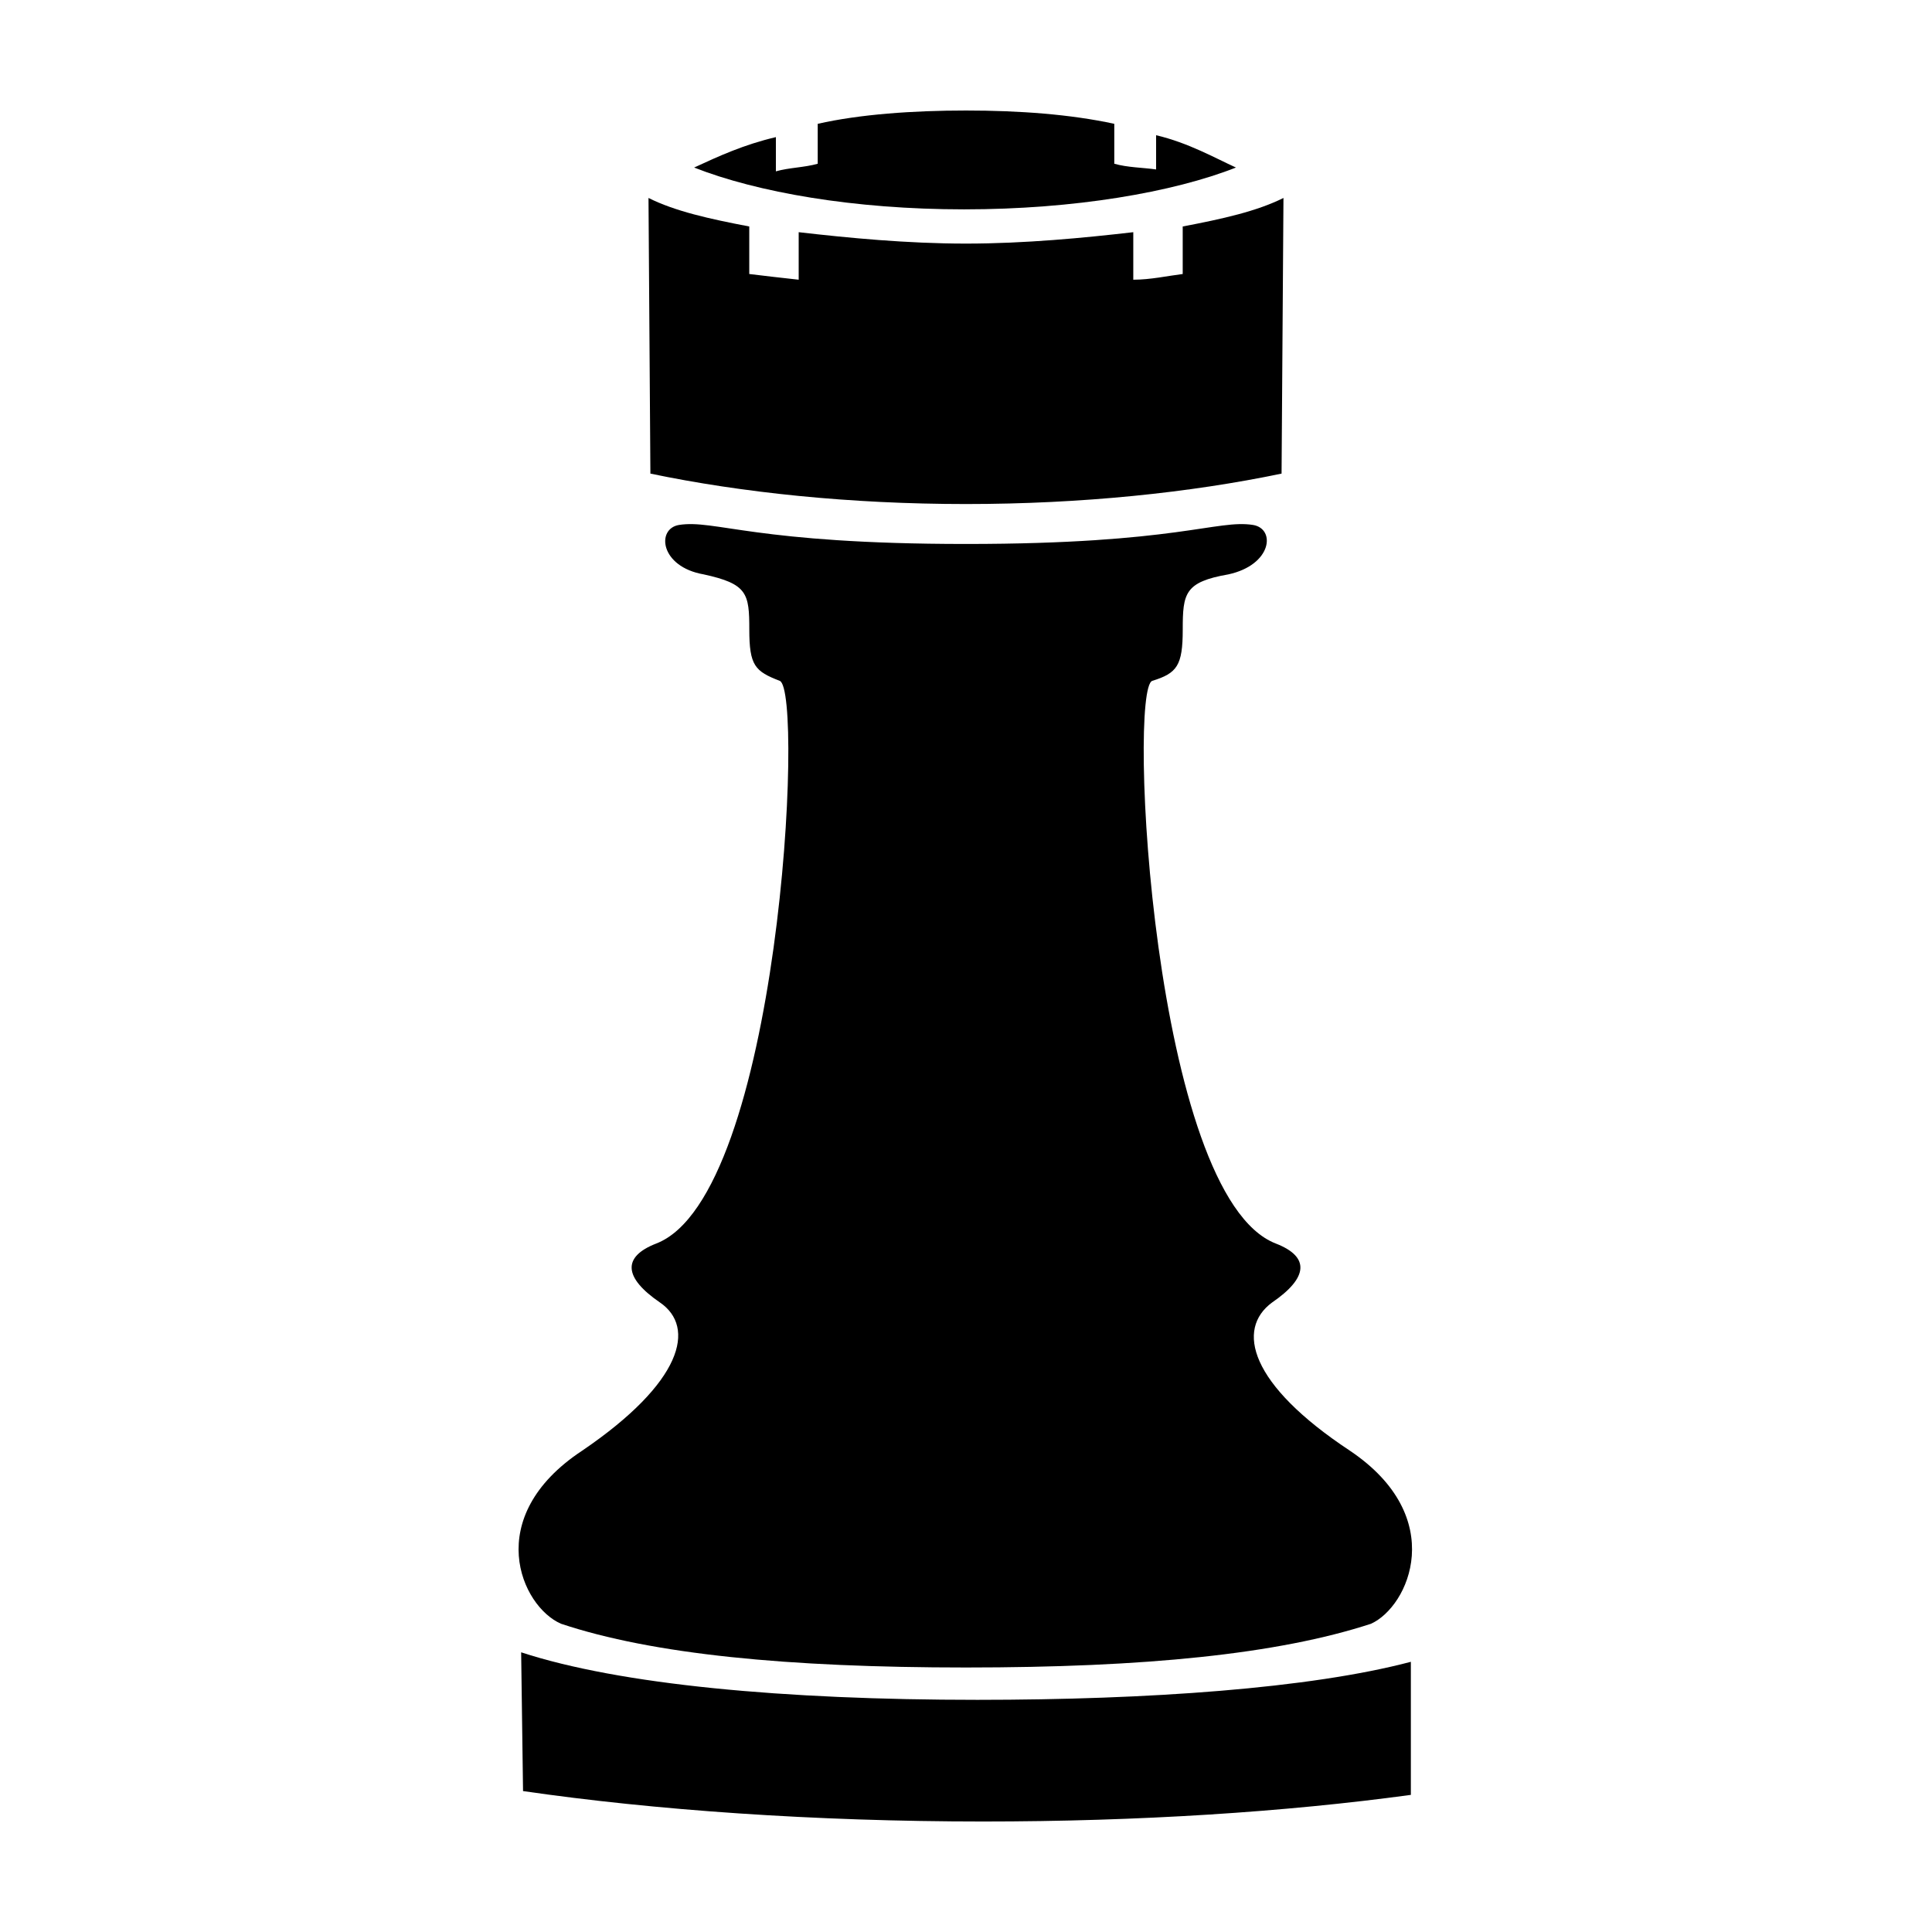 <?xml version="1.0" encoding="UTF-8"?>
<!-- The Best Svg Icon site in the world: iconSvg.co, Visit us! https://iconsvg.co -->
<svg fill="#000000" width="800px" height="800px" version="1.1" viewBox="144 144 512 512" xmlns="http://www.w3.org/2000/svg">
 <g>
  <path d="m282.11 581.88c26.199 8.566 69.527 12.594 120.91 12.594 45.344 0 88.168-3.023 114.87-10.078v35.266c-33.25 4.539-72.043 7.055-113.36 7.055-44.84 0-87.16-3.023-121.92-8.062z"/>
  <path d="m457.43 204.02v12.594c-4.031 0.504-8.566 1.512-13.098 1.512v-12.594c-13.102 1.512-28.719 3.023-44.336 3.023s-31.234-1.512-44.336-3.023v12.594c-4.535-0.504-9.07-1.008-13.098-1.512v-12.594c-10.578-2.016-19.648-4.031-26.703-7.559l0.504 73.051c24.184 5.039 52.898 8.062 83.633 8.062 30.73 0 59.449-3.023 83.633-8.062l0.504-73.051c-7.055 3.527-16.125 5.543-26.703 7.559z"/>
  <path d="m501.77 528.47c-26.703-17.633-30.23-32.242-20.656-39.297 9.574-6.551 10.078-12.09 1.008-15.617-32.746-12.594-39.297-147.11-32.746-149.13s8.062-4.031 8.062-13.602c0-9.574 0.504-12.594 12.09-14.609 11.586-2.519 12.594-12.09 6.551-13.098-9.574-1.512-20.152 5.039-76.074 5.039s-66.504-6.551-76.074-5.039c-6.047 1.008-5.039 11.082 6.551 13.098 11.586 2.519 12.09 5.039 12.09 14.609 0 9.574 1.512 11.082 8.062 13.602 6.551 2.519 0 136.53-32.746 149.13-9.07 3.527-8.566 9.07 1.008 15.617 9.574 6.551 6.047 21.16-20.656 39.297-26.703 17.633-16.121 41.312-5.543 45.848 24.184 8.062 59.953 11.586 107.31 11.586 47.359 0 82.625-3.527 107.31-11.586 10.066-4.535 20.645-28.215-5.551-45.848z"/>
  <path d="m471.54 188.4c-5.543-2.519-12.594-6.551-21.16-8.566v9.07c-3.527-0.504-7.555-0.504-11.082-1.512v-10.578c-11.59-2.519-25.191-3.527-39.297-3.527s-28.215 1.008-39.297 3.527v10.578c-3.527 1.008-7.559 1.008-11.086 2.016v-9.07c-8.566 2.016-15.113 5.039-21.664 8.062 16.625 6.551 42.32 11.082 71.539 11.082 29.223 0 55.422-4.531 72.047-11.082z"/>
 </g>
</svg>
